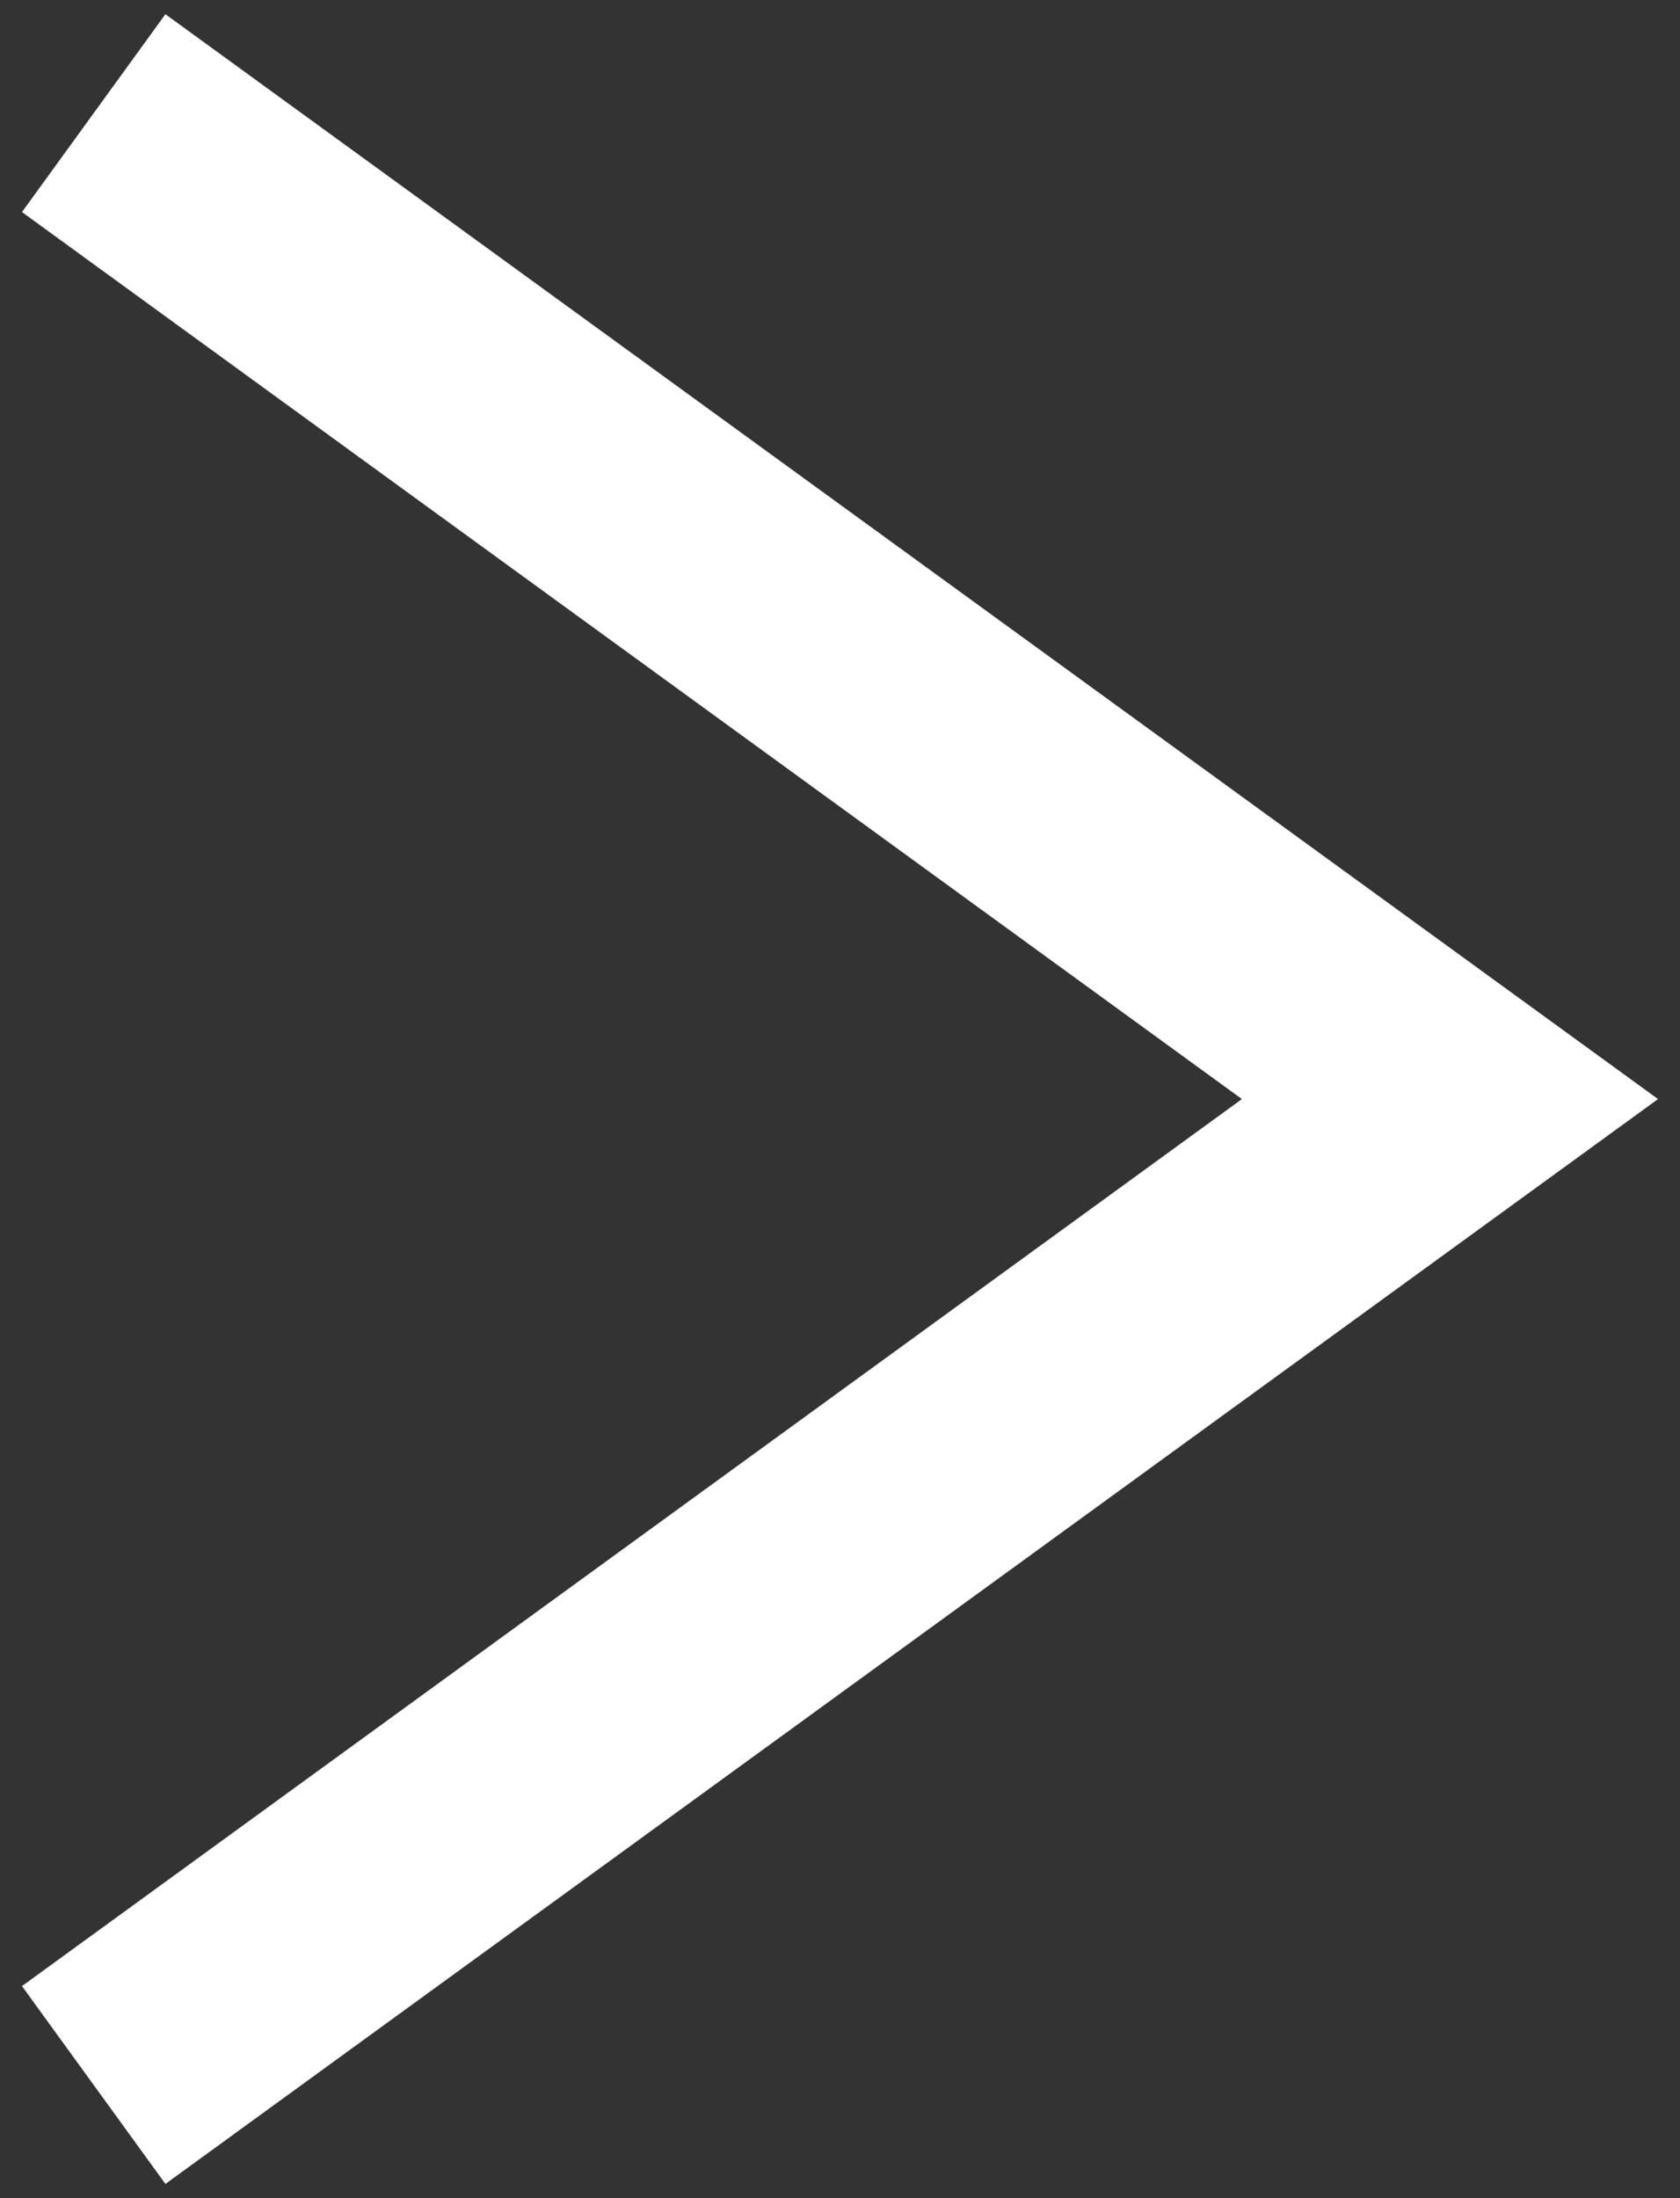 <svg id="圖層_1" data-name="圖層 1" xmlns="http://www.w3.org/2000/svg" viewBox="0 0 13 17"><rect x="0" y="0" width="13" height="17" fill="#333333" stroke="none"/><defs><style>.cls-1{fill:#fff;}</style></defs><polygon class="cls-1" points="1.28 16.89 0.17 15.36 9.61 8.5 0.17 1.64 1.28 0.11 12.83 8.5 1.28 16.89"/></svg>